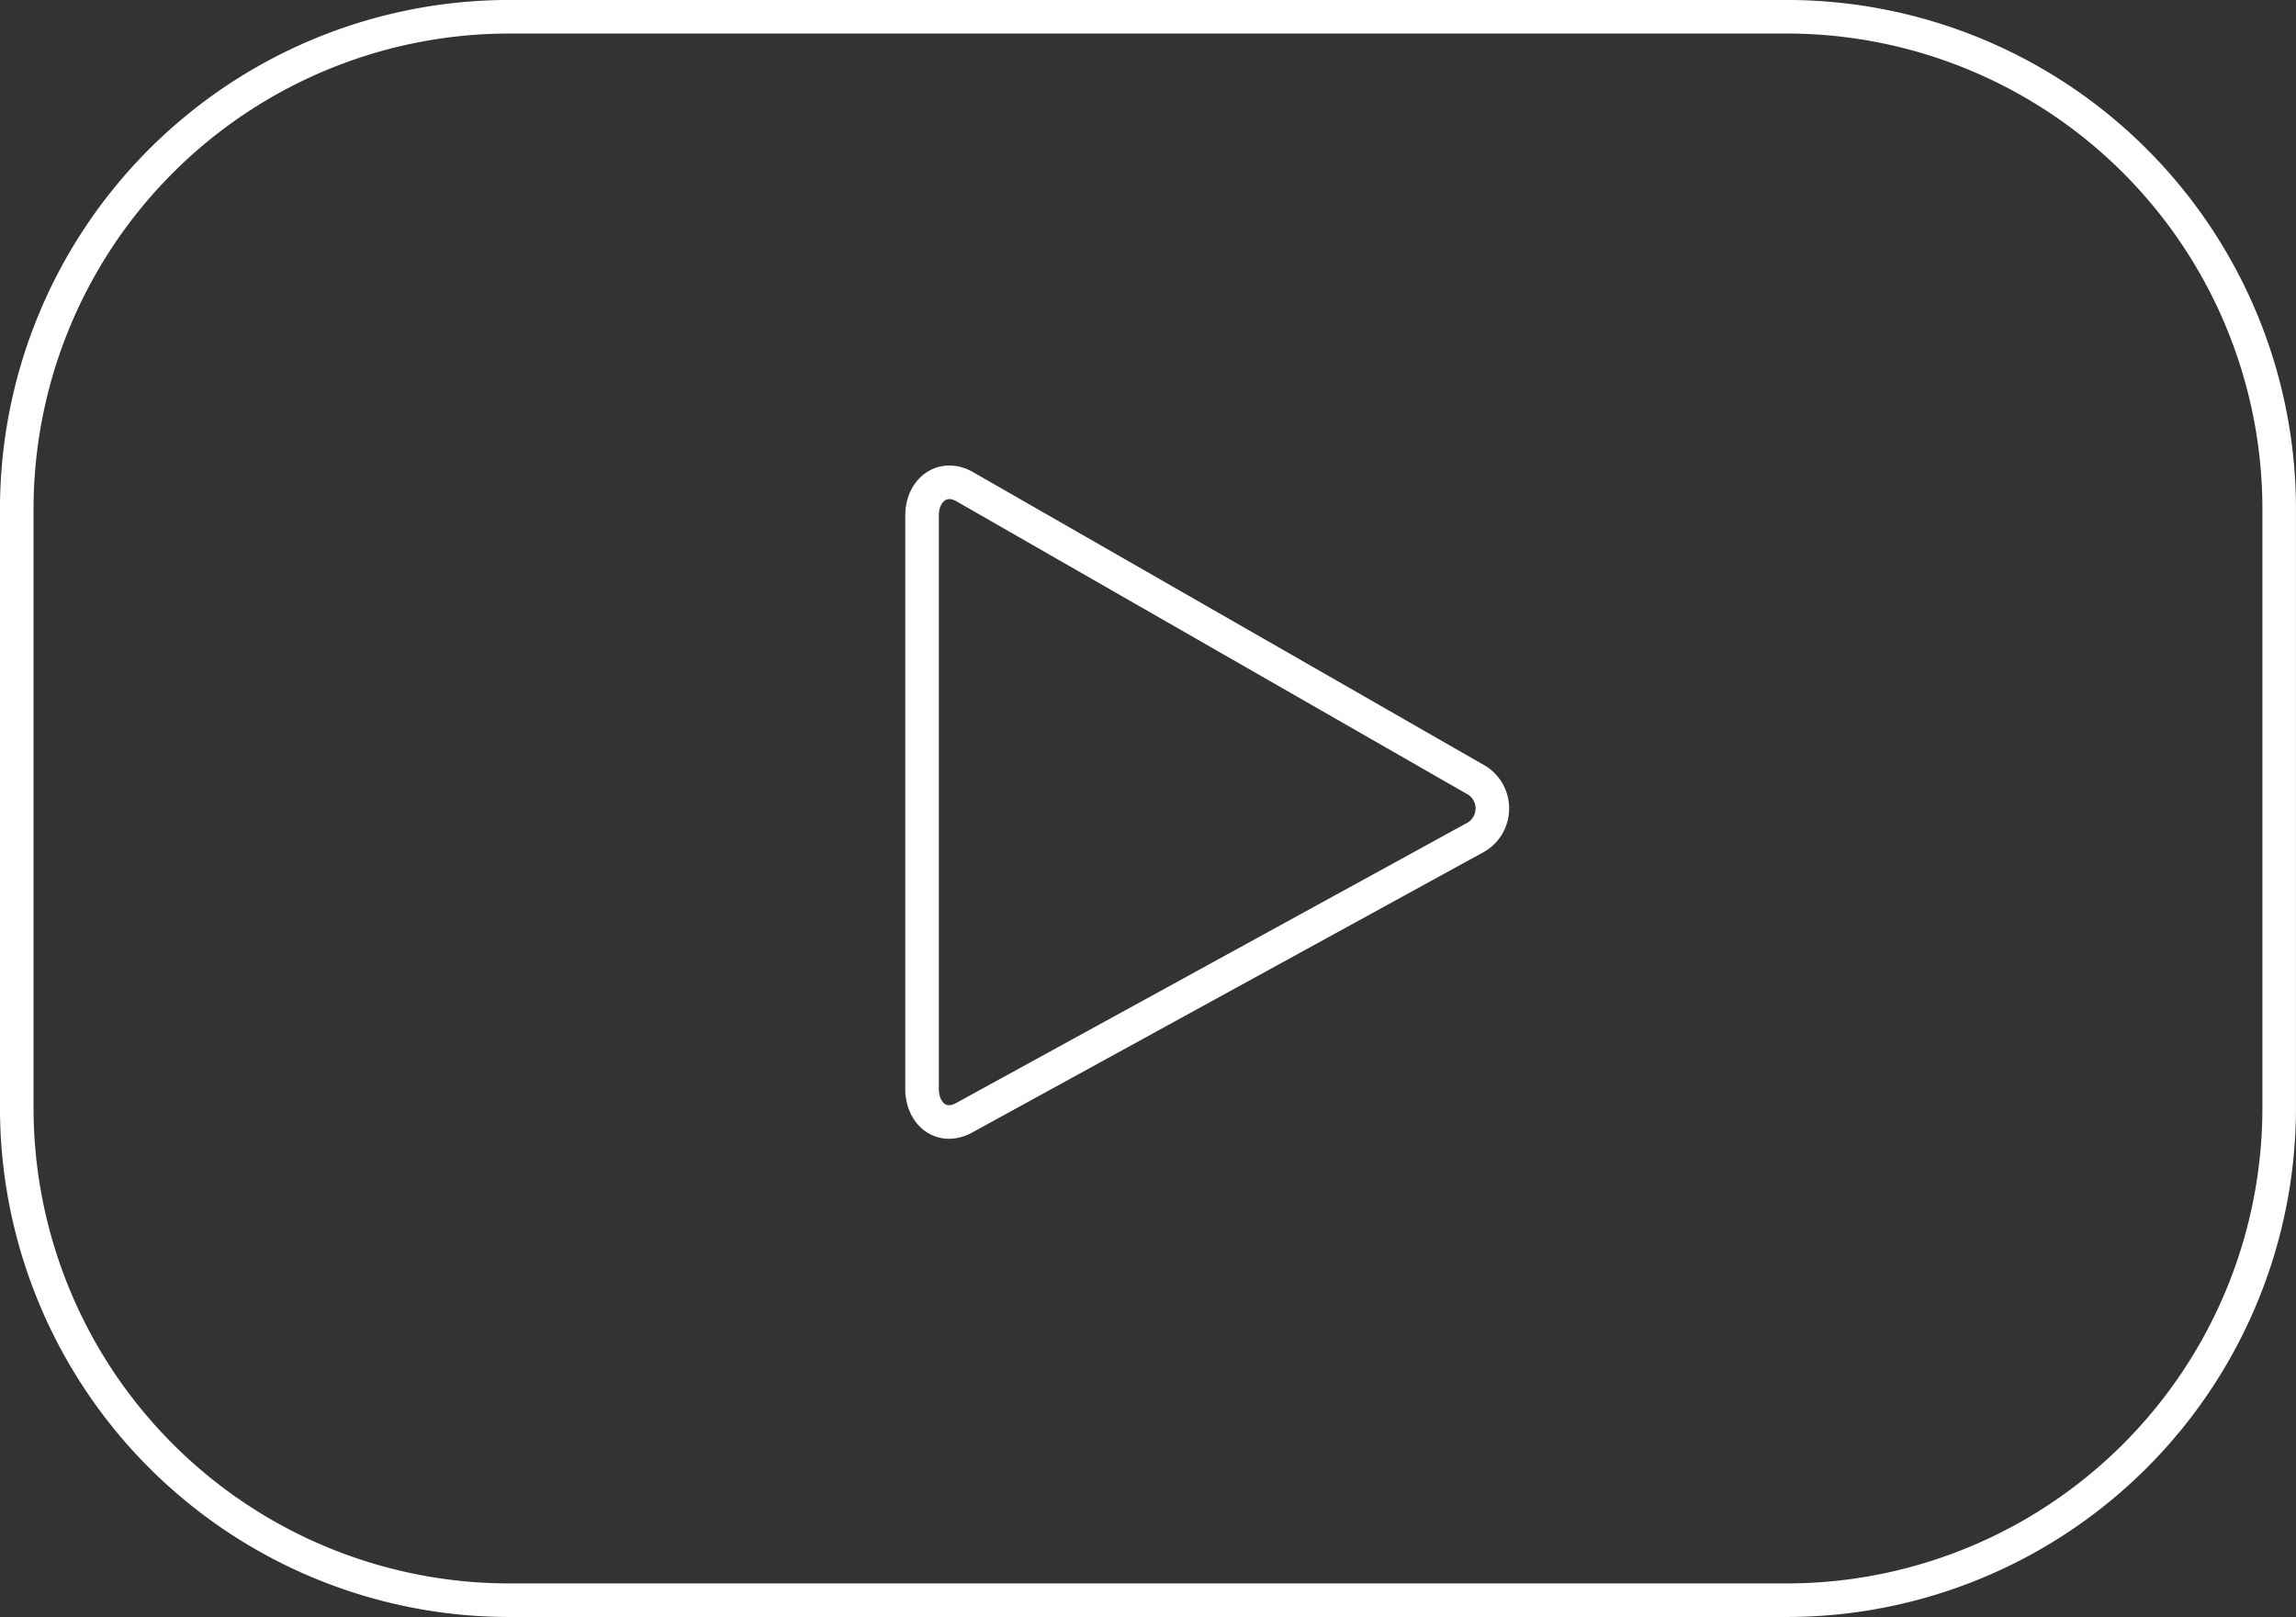 <svg xmlns="http://www.w3.org/2000/svg" width="38.502" height="27.121"><rect width="100%" height="100%" fill="#333333" stroke="none"/><path d="M38.22 8.54A8.259 8.259 0 0029.961.281H8.54A8.26 8.26 0 00.281 8.54v10.04a8.26 8.26 0 008.259 8.259h21.421a8.259 8.259 0 008.259-8.259zm-13.515 5.526l-8.543 4.685c-.371.2-.7-.068-.7-.49V8.647c0-.427.344-.695.716-.484l8.6 4.932a.56.56 0 01-.073.971z" fill="none" stroke="#fff" stroke-linejoin="round" stroke-width=".563"/></svg>